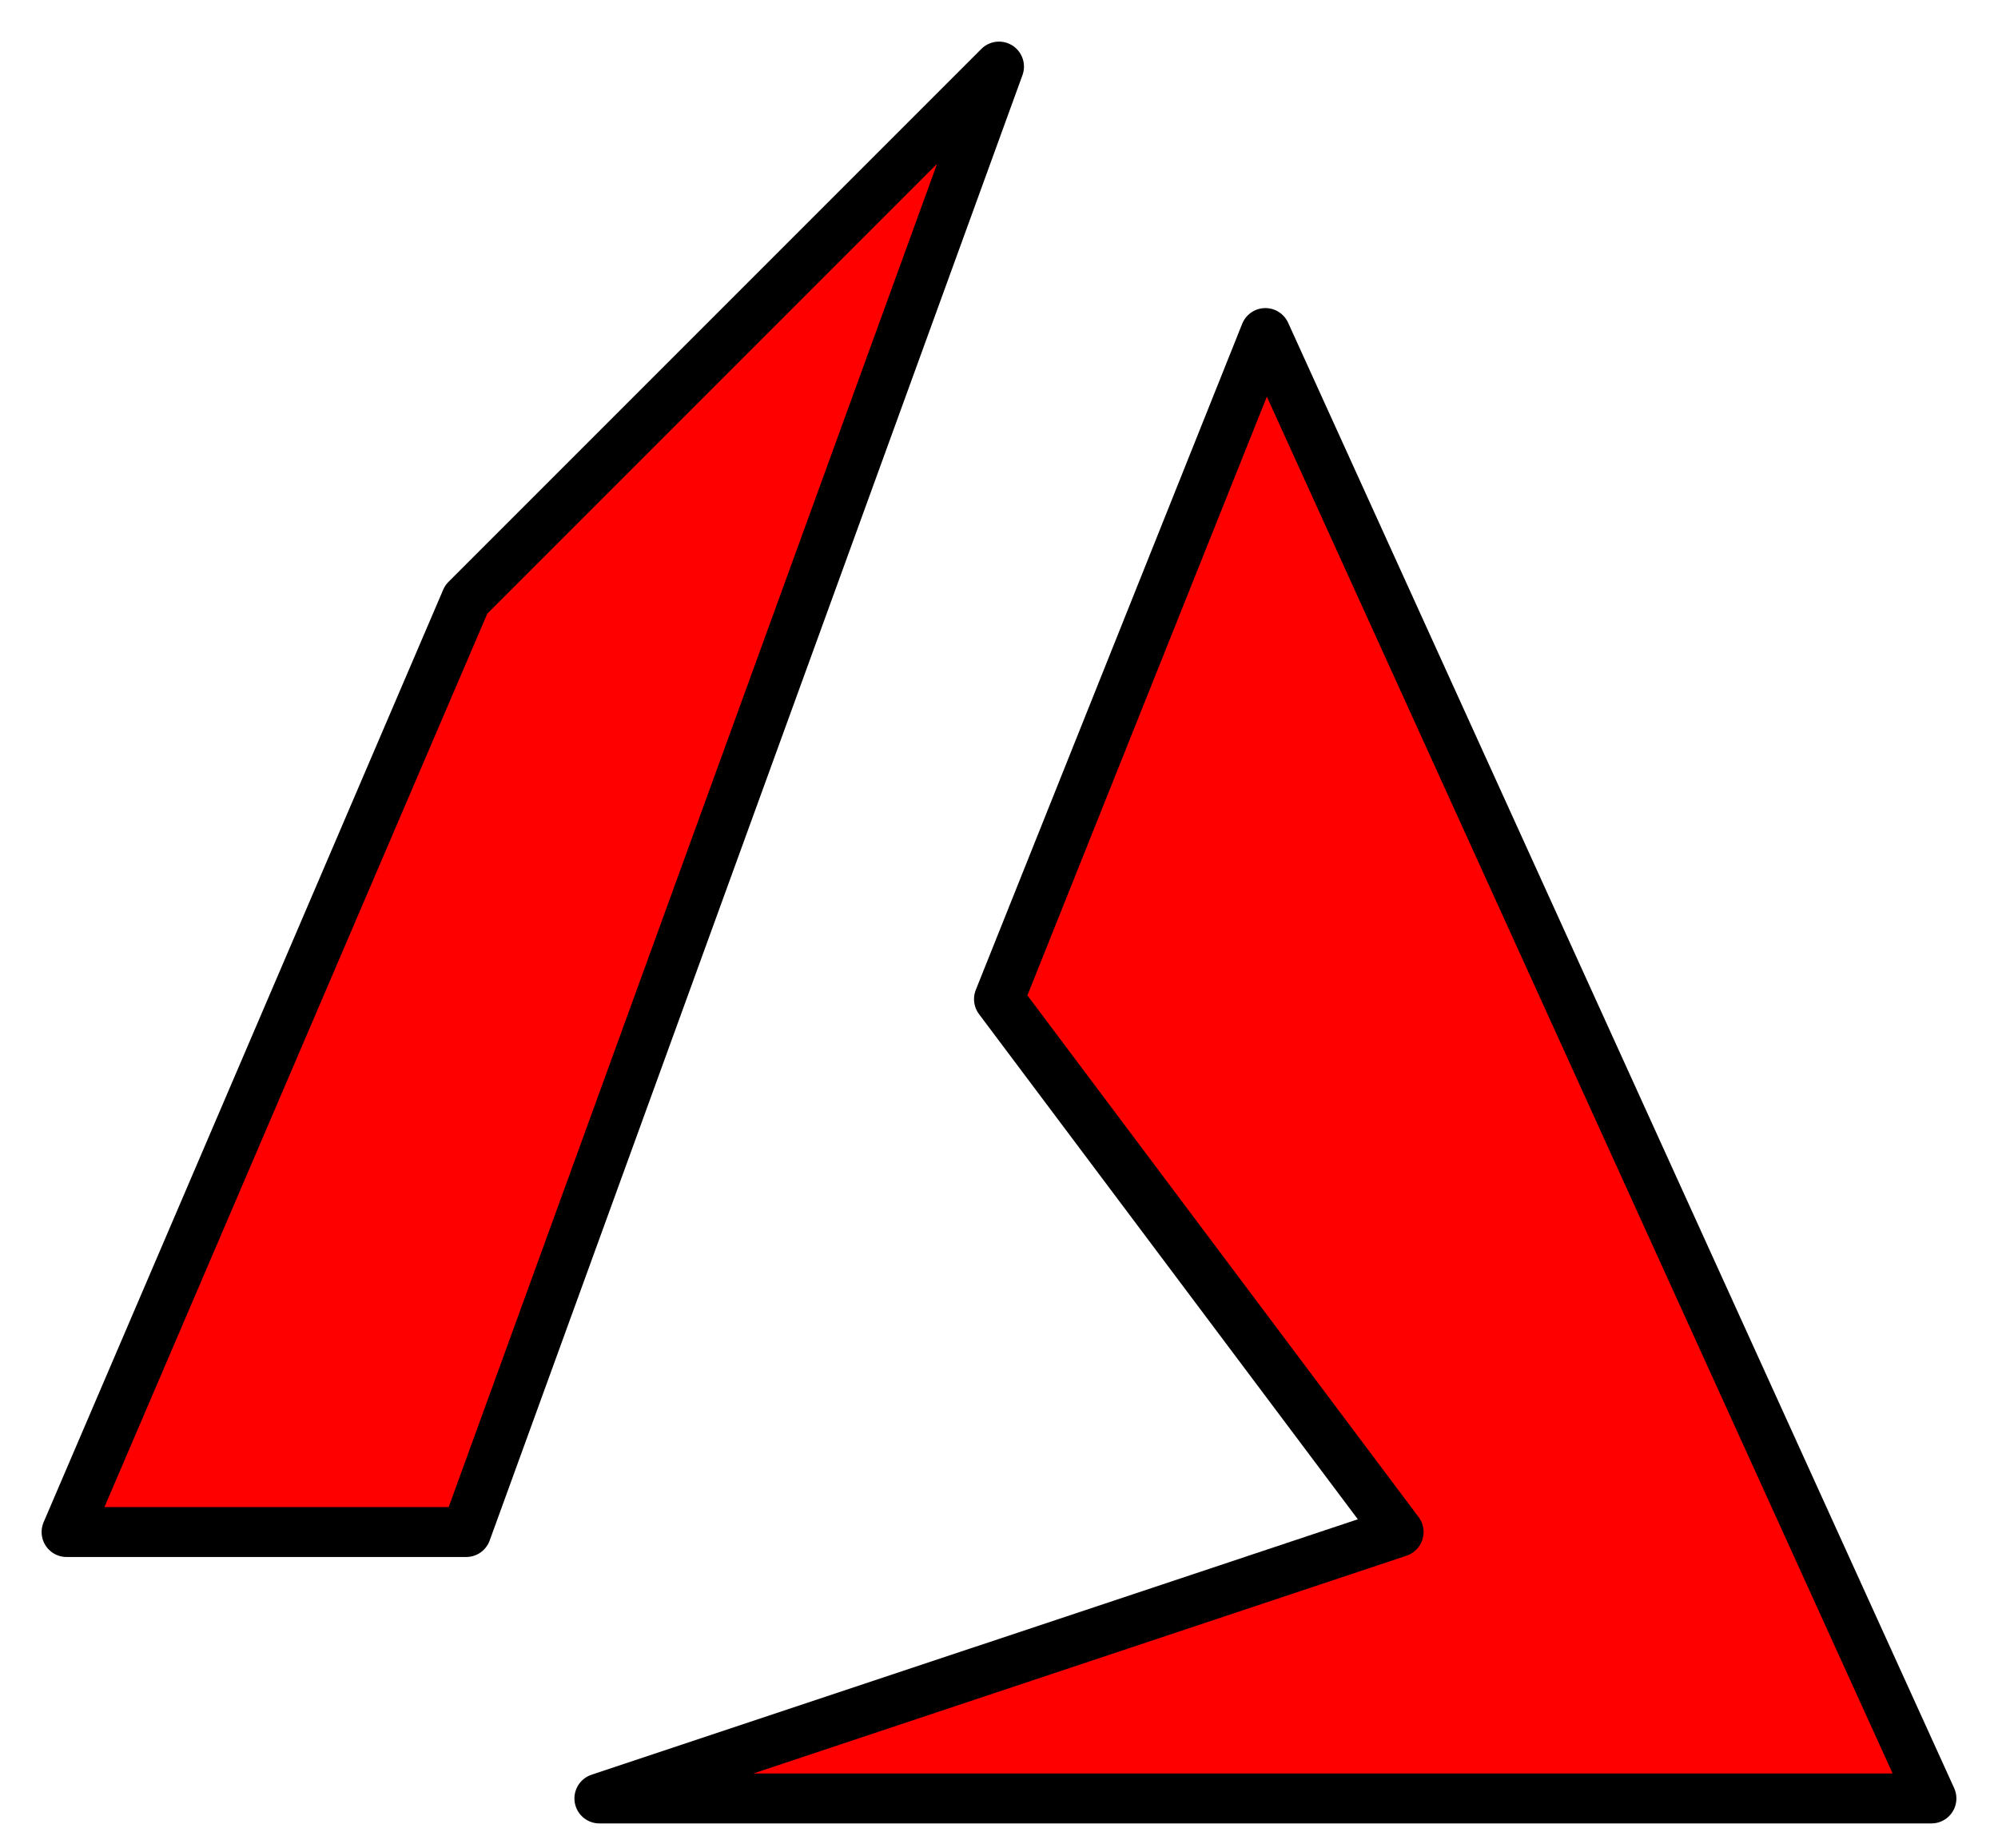 <svg width="40" height="37" viewBox="0 0 40 37" fill="none" xmlns="http://www.w3.org/2000/svg">
<path d="M9.333 12L1.333 30.667H9.333L20 1.333L9.333 12ZM38.667 36L25.333 6.667L20 20L28 30.667L12 36H38.667Z" fill="#FF0000" stroke="black" stroke-linejoin="round"/>
</svg>
